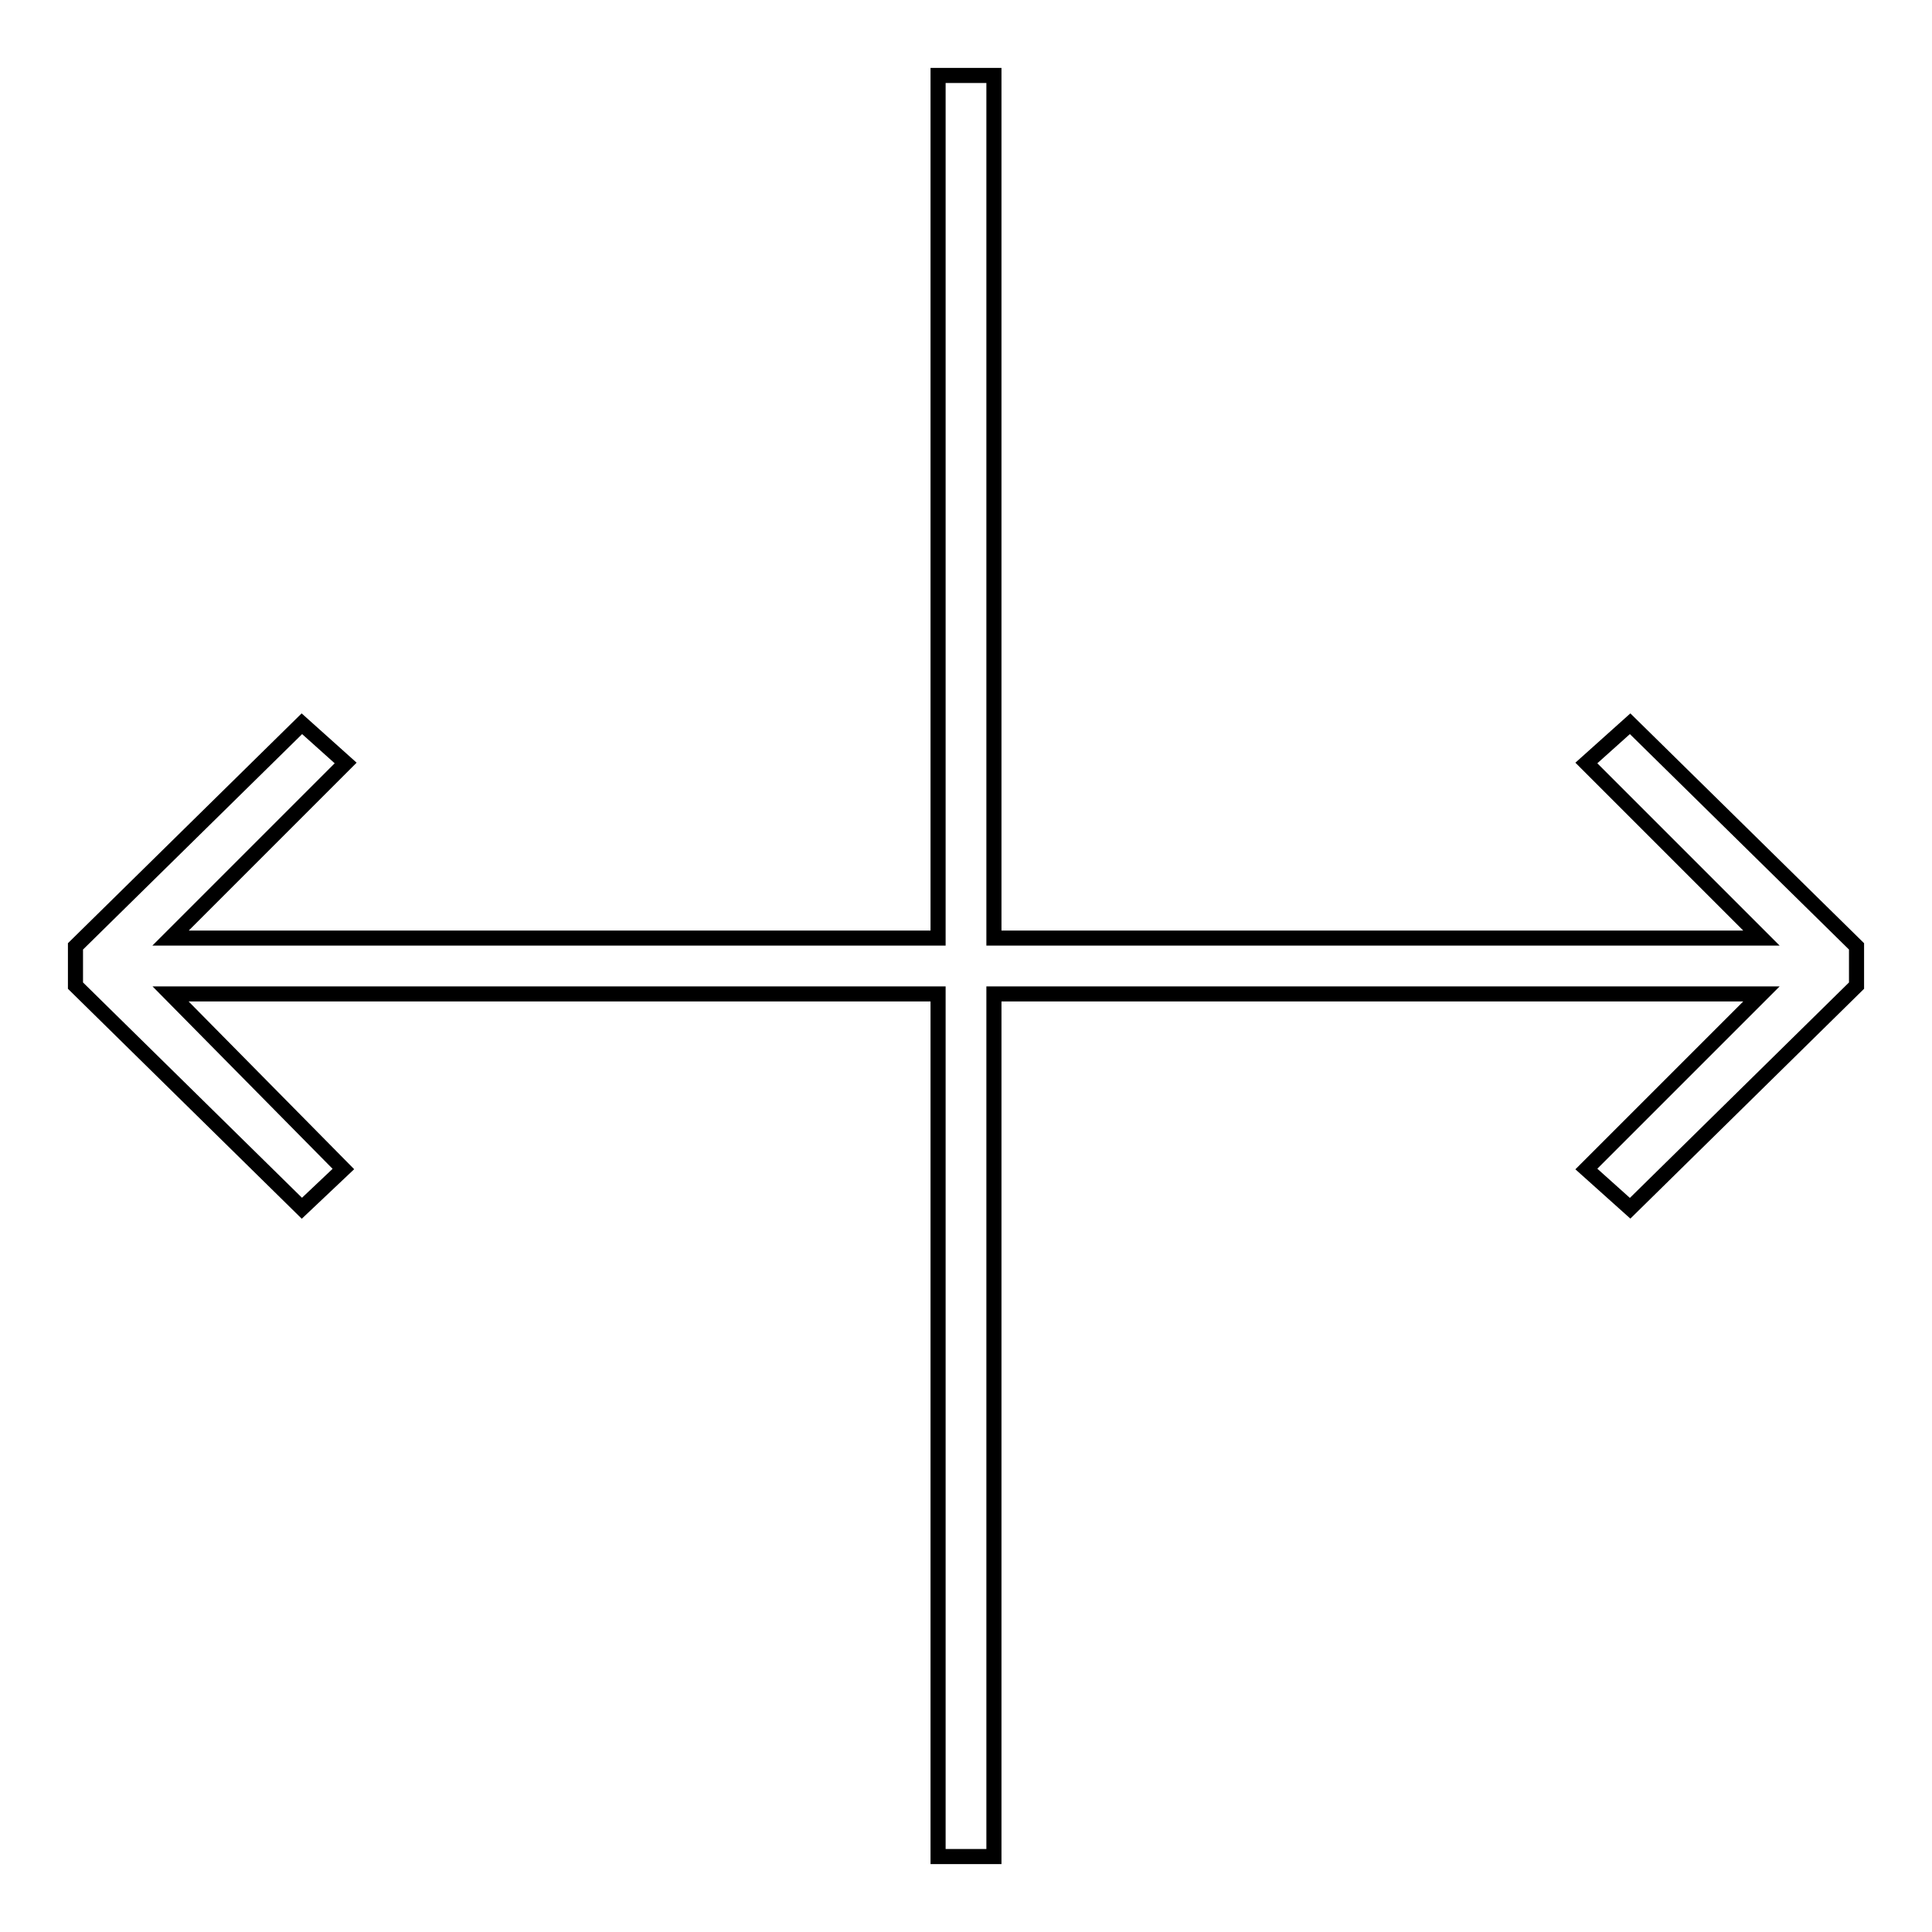 <?xml version="1.0" encoding="utf-8"?>
<!-- Svg Vector Icons : http://www.onlinewebfonts.com/icon -->
<!DOCTYPE svg PUBLIC "-//W3C//DTD SVG 1.1//EN" "http://www.w3.org/Graphics/SVG/1.1/DTD/svg11.dtd">
<svg version="1.1" xmlns="http://www.w3.org/2000/svg" xmlns:xlink="http://www.w3.org/1999/xlink" x="0px" y="0px" viewBox="0 0 256 256" enable-background="new 0 0 256 256" xml:space="preserve">
<g> <g> <path stroke-width="2" fill-opacity="0" stroke="#000000"  d="M210.2 101.1L233.4 124.3 131.7 124.3 131.7 10 124.3 10 124.3 124.3 22.6 124.3 45.8 101.1 40 95.9 10 125.4 10 130.6 40 160.1 45.5 154.9 22.6 131.7 124.3 131.7 124.3 246 131.7 246 131.7 131.7 233.4 131.7 210.2 154.9 216 160.1 246 130.6 246 125.4 216 95.9 z"/> </g></g>
</svg>